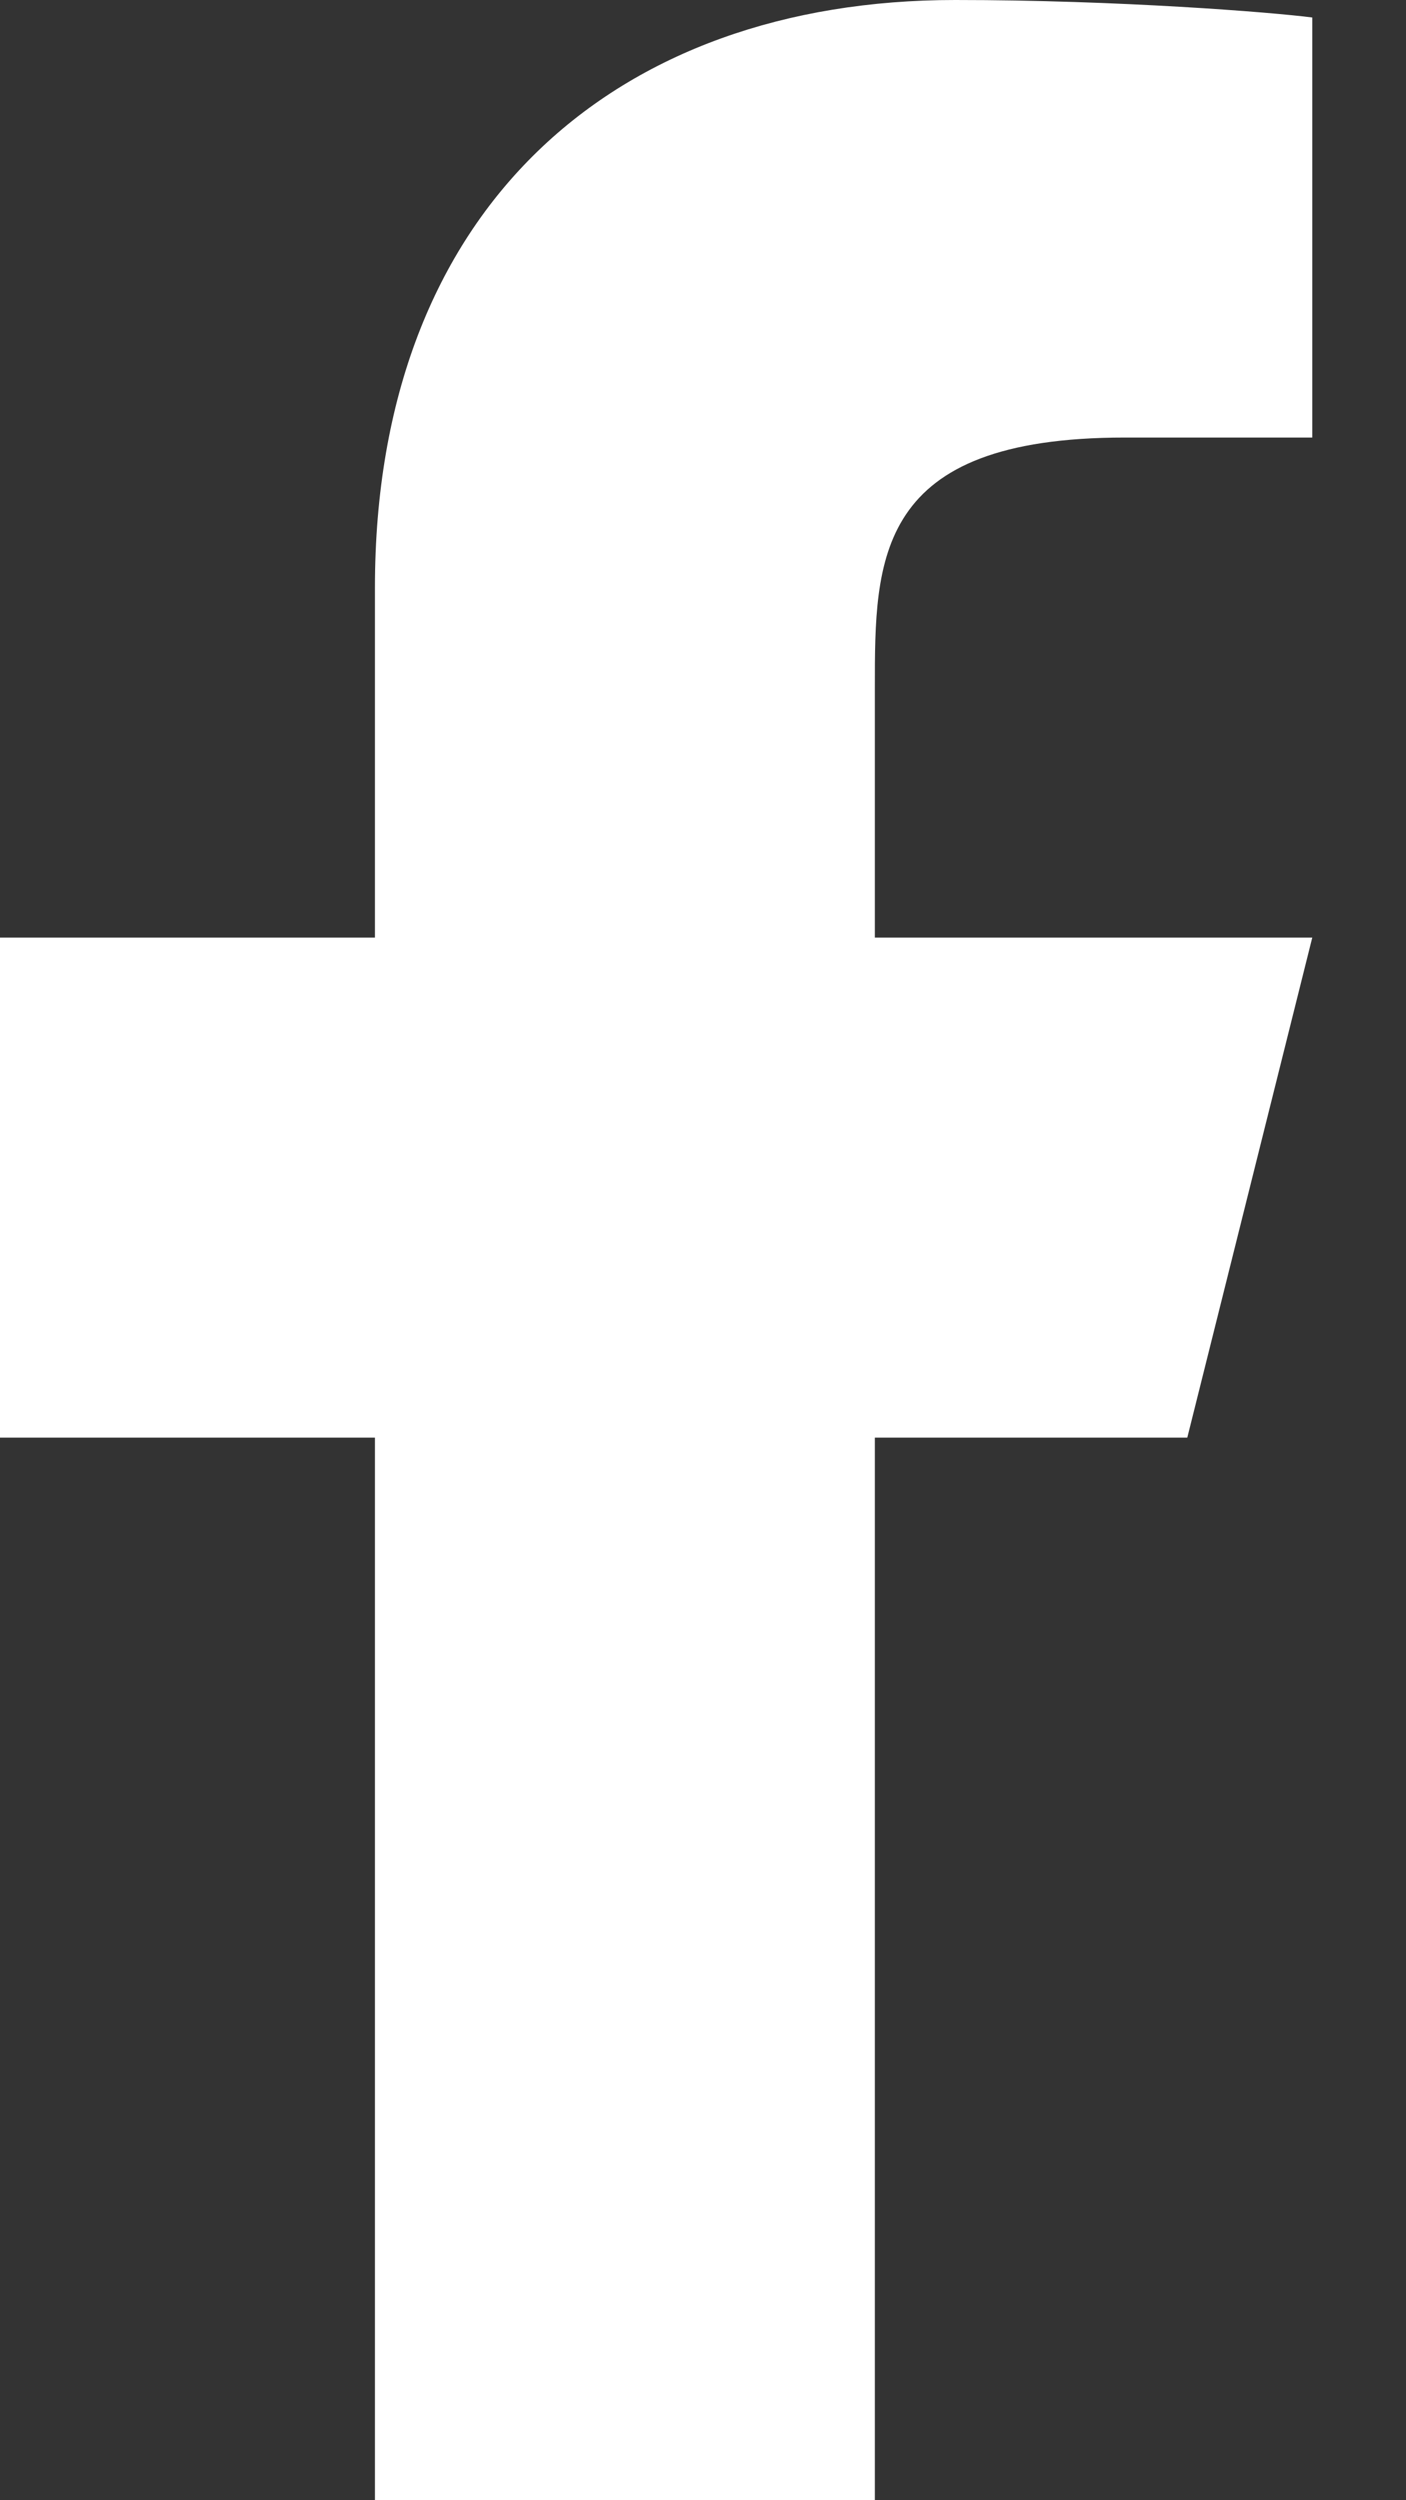 <svg width="9" height="16" viewBox="0 0 9 16" fill="none" xmlns="http://www.w3.org/2000/svg">
<rect x="0" y="0" width="9" height="16" fill="#333333" stroke="none"/>
<path d="M5.6 9.2H7.6L8.4 6H5.6V4.4C5.6 3.576 5.6 2.8 7.2 2.8H8.4V0.112C8.139 0.078 7.154 0 6.114 0C3.942 0 2.4 1.326 2.4 3.76V6H0V9.2H2.4V16H5.6V9.2Z" fill="white"/>
</svg>
